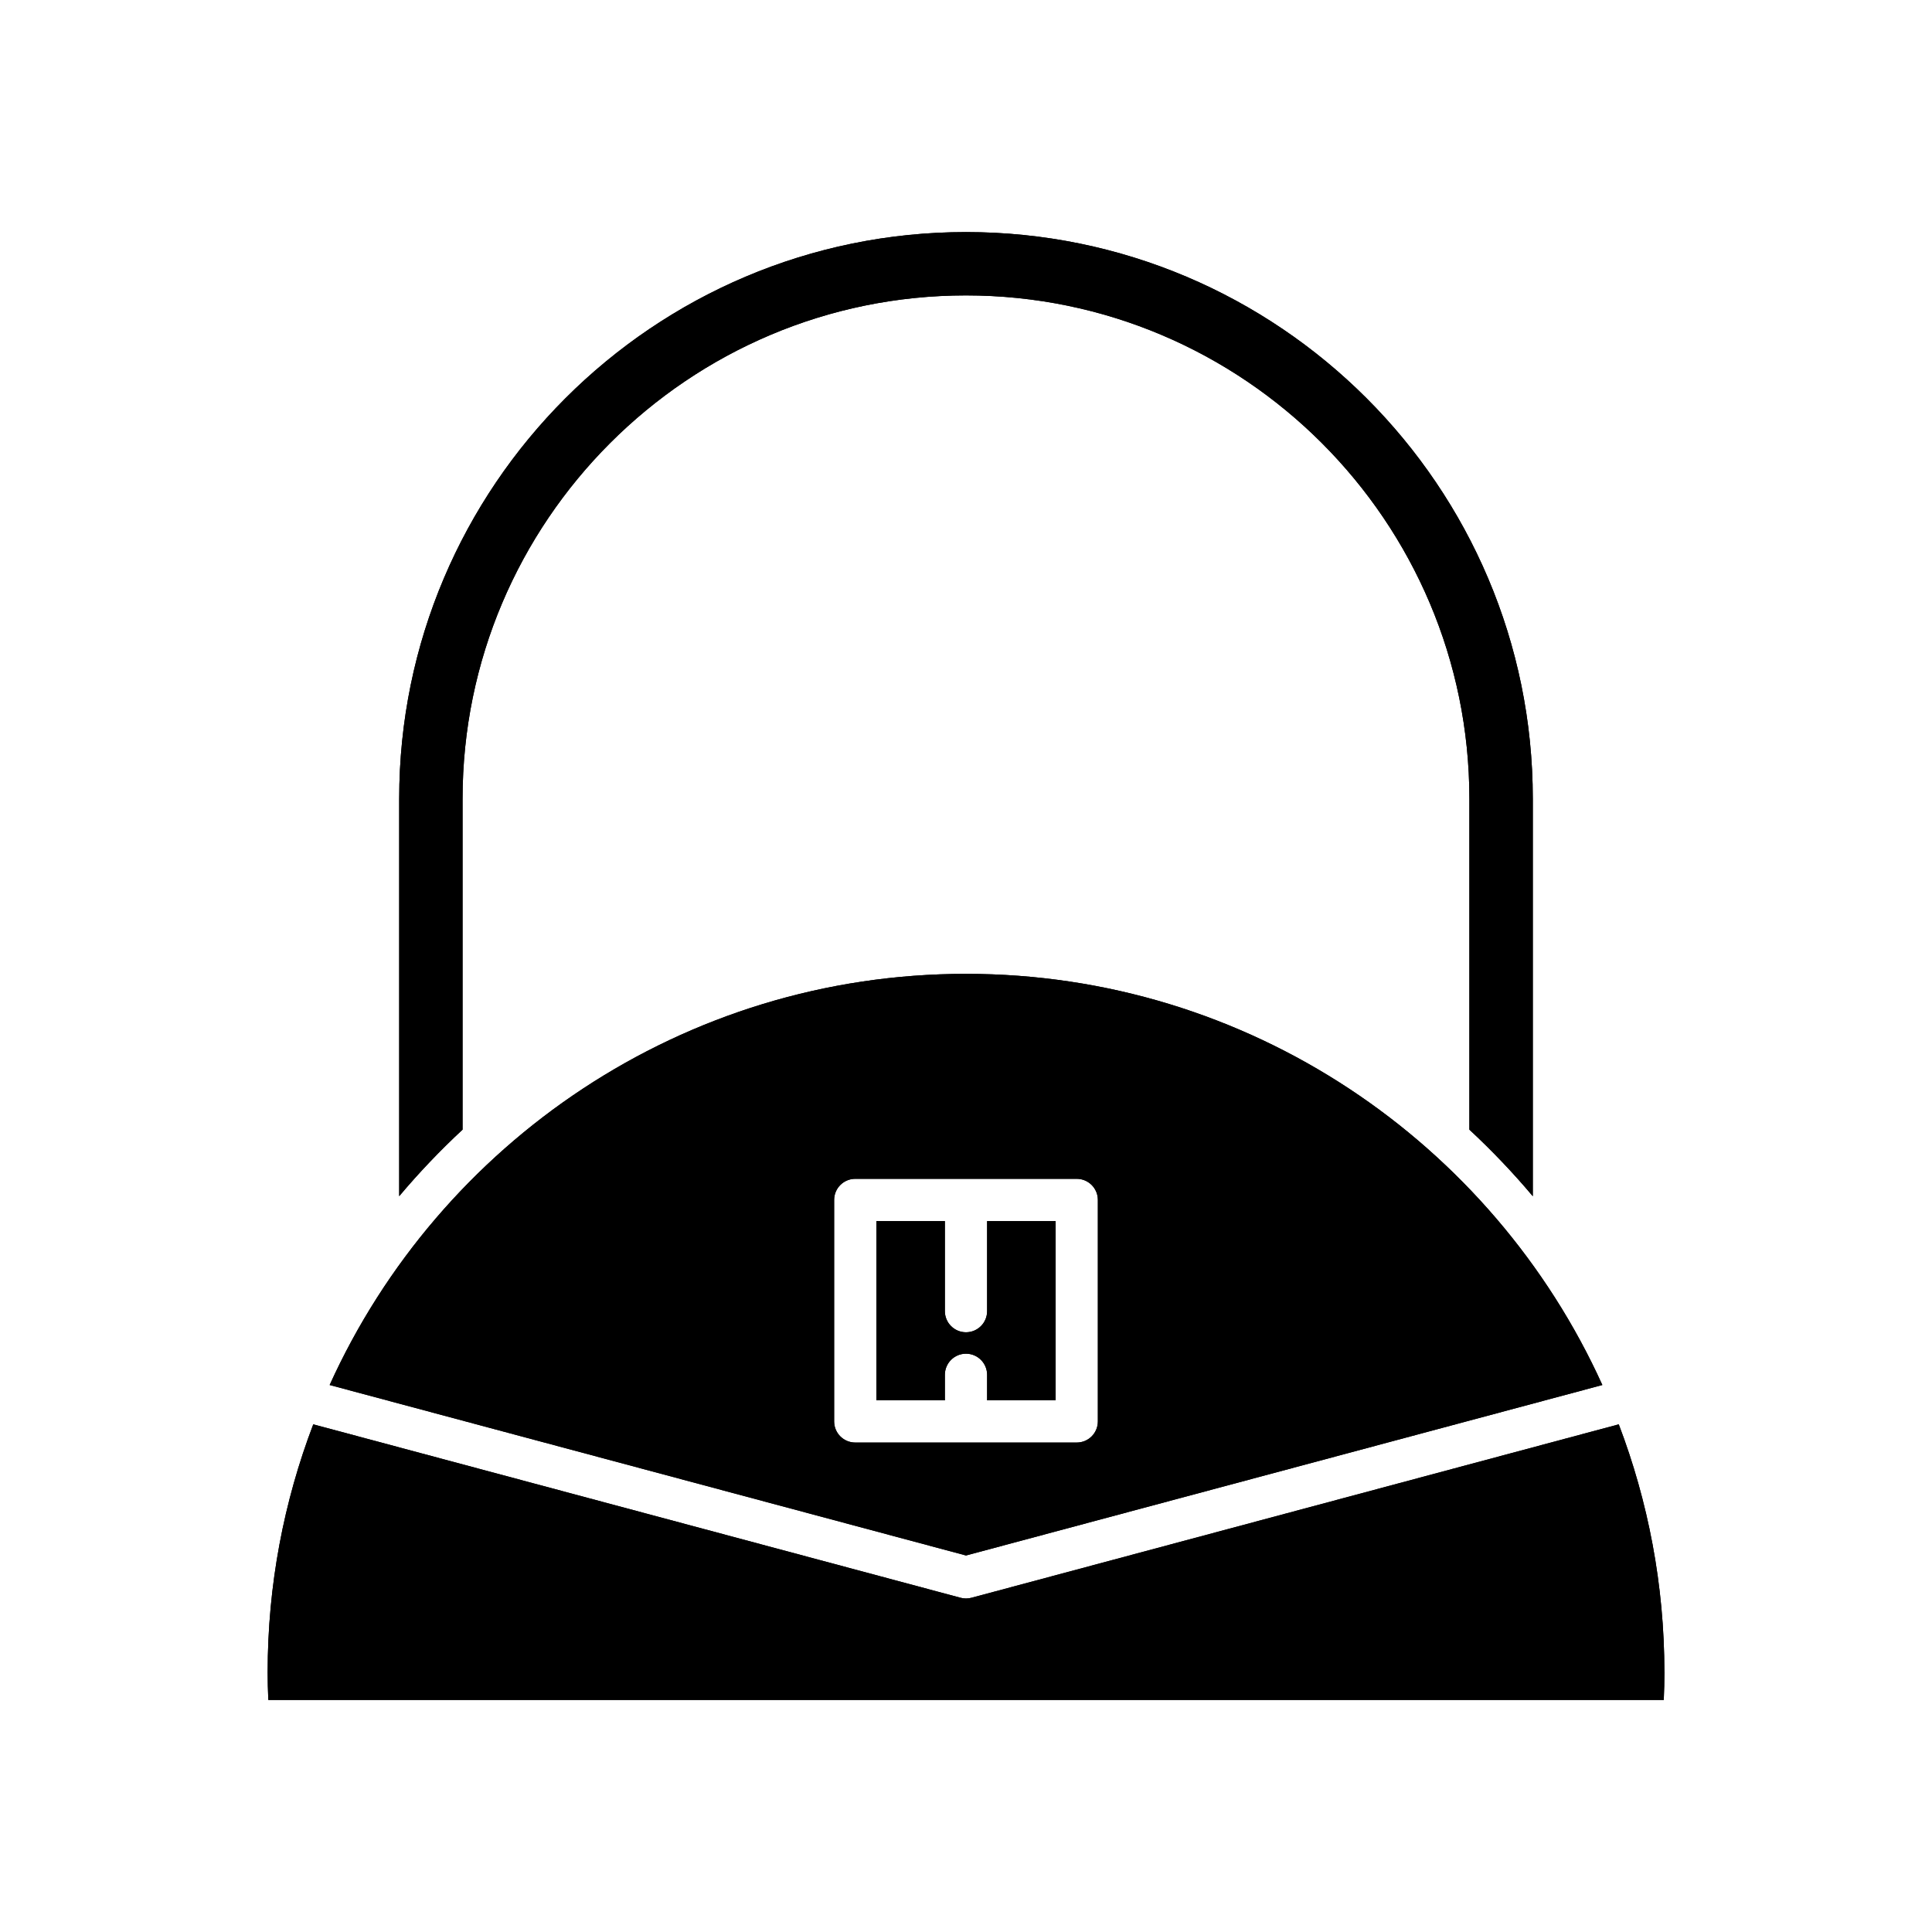 <?xml version="1.0" encoding="UTF-8"?>
<!-- Uploaded to: SVG Repo, www.svgrepo.com, Generator: SVG Repo Mixer Tools -->
<svg fill="#000000" width="800px" height="800px" version="1.1" viewBox="144 144 512 512" xmlns="http://www.w3.org/2000/svg">
 <g>
  <path d="m550.21 461v-105.3c0-82.82-67.383-150.2-150.21-150.2-82.828 0-150.21 67.383-150.21 150.2v105.3c5.231-6.219 10.84-12.105 16.793-17.633v-87.672c0-73.559 59.848-133.41 133.41-133.41s133.41 59.848 133.41 133.41v87.672c5.953 5.527 11.566 11.414 16.797 17.633z"/>
  <path d="m550.21 461v-105.3c0-82.82-67.383-150.2-150.21-150.2-82.828 0-150.21 67.383-150.21 150.2v105.3c5.231-6.219 10.84-12.105 16.793-17.633v-87.672c0-73.559 59.848-133.41 133.41-133.41s133.41 59.848 133.41 133.41v87.672c5.953 5.527 11.566 11.414 16.797 17.633z"/>
  <path d="m585.08 587.16c0-23.129-4.305-45.266-12.09-65.695l-171.54 45.961c-0.473 0.125-0.961 0.191-1.445 0.191-0.488 0-0.973-0.066-1.449-0.191l-171.54-45.961c-7.785 20.43-12.086 42.566-12.086 65.695 0 2.328 0.055 4.734 0.176 7.348h369.81c0.117-2.613 0.172-5.019 0.172-7.348z"/>
  <path d="m585.08 587.16c0-23.129-4.305-45.266-12.09-65.695l-171.54 45.961c-0.473 0.125-0.961 0.191-1.445 0.191-0.488 0-0.973-0.066-1.449-0.191l-171.54-45.961c-7.785 20.43-12.086 42.566-12.086 65.695 0 2.328 0.055 4.734 0.176 7.348h369.81c0.117-2.613 0.172-5.019 0.172-7.348z"/>
  <path d="m400 556.22 168.64-45.18c-29.09-64.18-93.711-108.96-168.64-108.96s-139.55 44.781-168.64 108.96zm-34.945-94.223c0-3.094 2.504-5.598 5.598-5.598h58.691c3.094 0 5.598 2.504 5.598 5.598v58.695c0 3.094-2.504 5.598-5.598 5.598h-58.691c-3.094 0-5.598-2.504-5.598-5.598z"/>
  <path d="m400 556.22 168.64-45.18c-29.09-64.18-93.711-108.96-168.64-108.96s-139.55 44.781-168.64 108.96zm-34.945-94.223c0-3.094 2.504-5.598 5.598-5.598h58.691c3.094 0 5.598 2.504 5.598 5.598v58.695c0 3.094-2.504 5.598-5.598 5.598h-58.691c-3.094 0-5.598-2.504-5.598-5.598z"/>
  <path d="m394.4 508.34c0-3.094 2.504-5.598 5.598-5.598s5.598 2.504 5.598 5.598v6.758h18.148v-47.5h-18.148v23.867c0 3.094-2.504 5.598-5.598 5.598s-5.598-2.504-5.598-5.598v-23.867h-18.148v47.5h18.148z"/>
  <path d="m394.4 508.34c0-3.094 2.504-5.598 5.598-5.598s5.598 2.504 5.598 5.598v6.758h18.148v-47.5h-18.148v23.867c0 3.094-2.504 5.598-5.598 5.598s-5.598-2.504-5.598-5.598v-23.867h-18.148v47.5h18.148z"/>
 </g>
</svg>